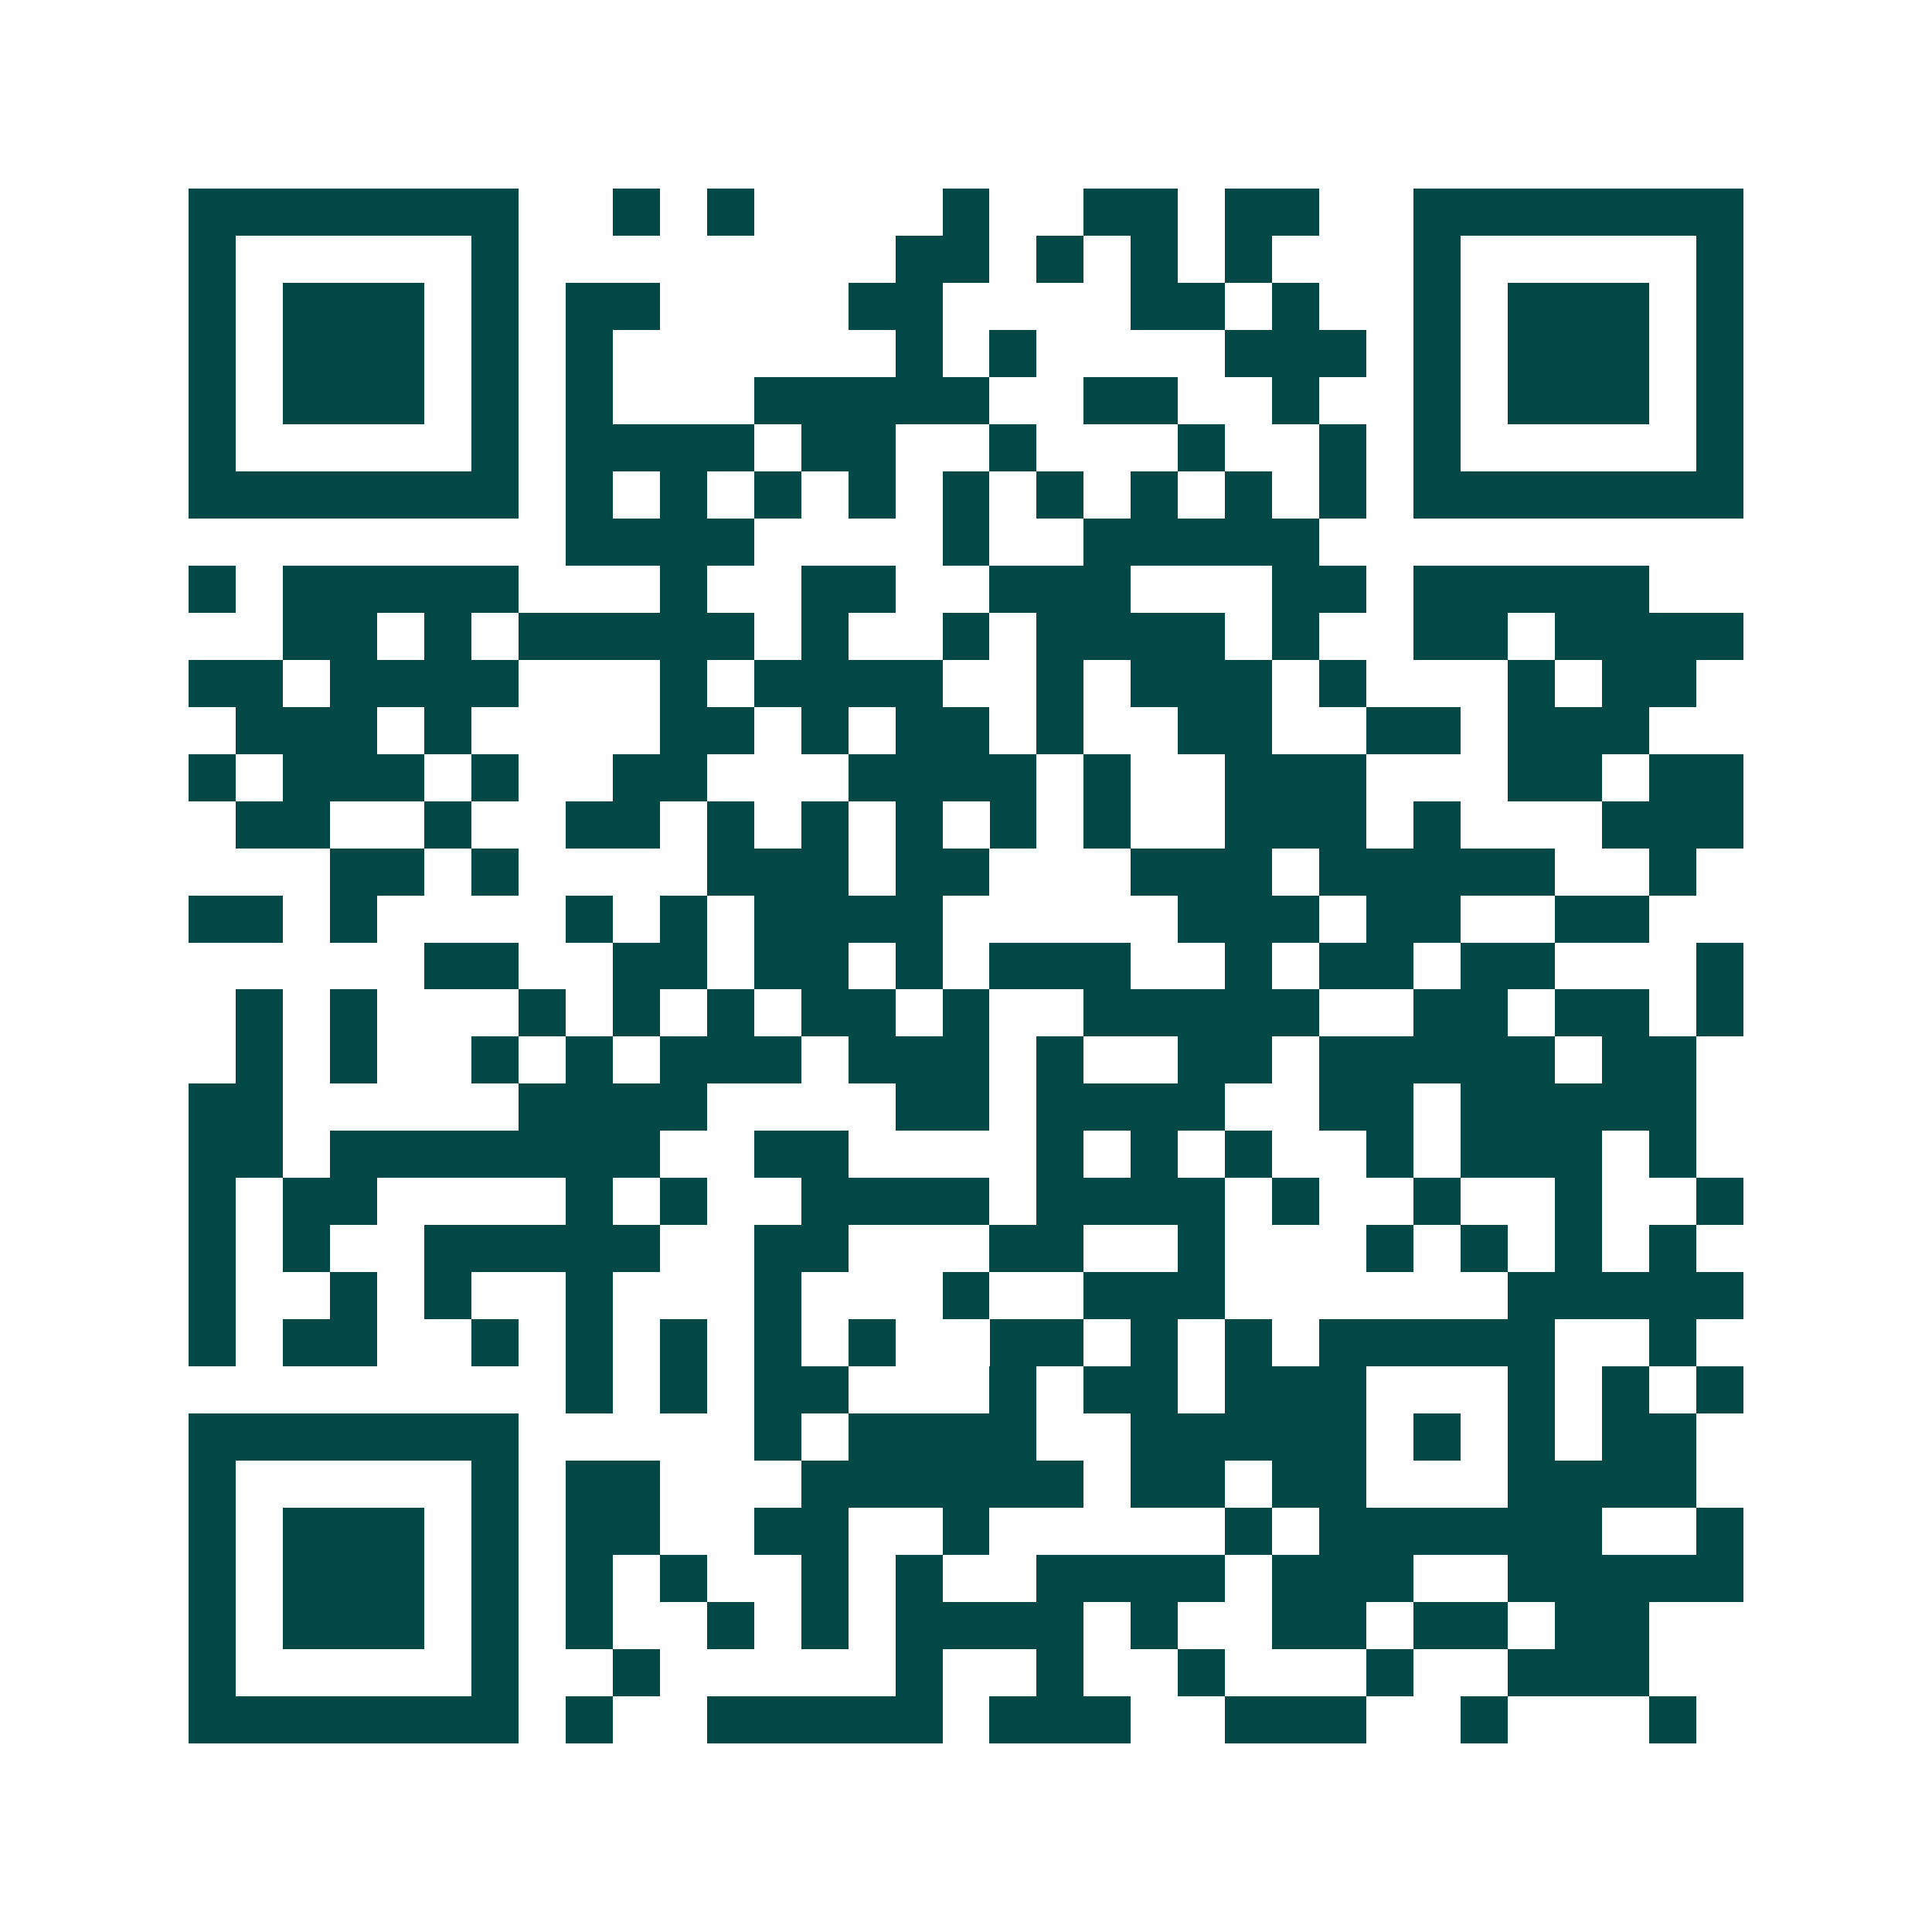 <svg xmlns="http://www.w3.org/2000/svg" width="200" height="200" viewBox="0 0 41 41" shape-rendering="crispEdges"><path fill="#ffffff" d="M0 0h41v41H0z"/><path stroke="#014847" d="M4 4.5h7m2 0h1m1 0h1m4 0h1m2 0h2m1 0h2m2 0h7M4 5.5h1m5 0h1m8 0h2m1 0h1m1 0h1m1 0h1m3 0h1m5 0h1M4 6.5h1m1 0h3m1 0h1m1 0h2m4 0h2m4 0h2m1 0h1m2 0h1m1 0h3m1 0h1M4 7.5h1m1 0h3m1 0h1m1 0h1m6 0h1m1 0h1m4 0h3m1 0h1m1 0h3m1 0h1M4 8.5h1m1 0h3m1 0h1m1 0h1m3 0h5m2 0h2m2 0h1m2 0h1m1 0h3m1 0h1M4 9.5h1m5 0h1m1 0h4m1 0h2m2 0h1m3 0h1m2 0h1m1 0h1m5 0h1M4 10.5h7m1 0h1m1 0h1m1 0h1m1 0h1m1 0h1m1 0h1m1 0h1m1 0h1m1 0h1m1 0h7M12 11.5h4m4 0h1m2 0h5M4 12.5h1m1 0h5m3 0h1m2 0h2m2 0h3m3 0h2m1 0h5M6 13.5h2m1 0h1m1 0h5m1 0h1m2 0h1m1 0h4m1 0h1m2 0h2m1 0h4M4 14.5h2m1 0h4m3 0h1m1 0h4m2 0h1m1 0h3m1 0h1m3 0h1m1 0h2M5 15.5h3m1 0h1m4 0h2m1 0h1m1 0h2m1 0h1m2 0h2m2 0h2m1 0h3M4 16.5h1m1 0h3m1 0h1m2 0h2m3 0h4m1 0h1m2 0h3m3 0h2m1 0h2M5 17.5h2m2 0h1m2 0h2m1 0h1m1 0h1m1 0h1m1 0h1m1 0h1m2 0h3m1 0h1m3 0h3M7 18.5h2m1 0h1m4 0h3m1 0h2m3 0h3m1 0h5m2 0h1M4 19.5h2m1 0h1m4 0h1m1 0h1m1 0h4m5 0h3m1 0h2m2 0h2M9 20.5h2m2 0h2m1 0h2m1 0h1m1 0h3m2 0h1m1 0h2m1 0h2m3 0h1M5 21.5h1m1 0h1m3 0h1m1 0h1m1 0h1m1 0h2m1 0h1m2 0h5m2 0h2m1 0h2m1 0h1M5 22.5h1m1 0h1m2 0h1m1 0h1m1 0h3m1 0h3m1 0h1m2 0h2m1 0h5m1 0h2M4 23.5h2m5 0h4m4 0h2m1 0h4m2 0h2m1 0h5M4 24.5h2m1 0h7m2 0h2m4 0h1m1 0h1m1 0h1m2 0h1m1 0h3m1 0h1M4 25.5h1m1 0h2m4 0h1m1 0h1m2 0h4m1 0h4m1 0h1m2 0h1m2 0h1m2 0h1M4 26.5h1m1 0h1m2 0h5m2 0h2m3 0h2m2 0h1m3 0h1m1 0h1m1 0h1m1 0h1M4 27.5h1m2 0h1m1 0h1m2 0h1m3 0h1m3 0h1m2 0h3m6 0h5M4 28.5h1m1 0h2m2 0h1m1 0h1m1 0h1m1 0h1m1 0h1m2 0h2m1 0h1m1 0h1m1 0h5m2 0h1M12 29.5h1m1 0h1m1 0h2m3 0h1m1 0h2m1 0h3m3 0h1m1 0h1m1 0h1M4 30.5h7m5 0h1m1 0h4m2 0h5m1 0h1m1 0h1m1 0h2M4 31.5h1m5 0h1m1 0h2m3 0h6m1 0h2m1 0h2m3 0h4M4 32.5h1m1 0h3m1 0h1m1 0h2m2 0h2m2 0h1m5 0h1m1 0h6m2 0h1M4 33.5h1m1 0h3m1 0h1m1 0h1m1 0h1m2 0h1m1 0h1m2 0h4m1 0h3m2 0h5M4 34.5h1m1 0h3m1 0h1m1 0h1m2 0h1m1 0h1m1 0h4m1 0h1m2 0h2m1 0h2m1 0h2M4 35.5h1m5 0h1m2 0h1m5 0h1m2 0h1m2 0h1m3 0h1m2 0h3M4 36.5h7m1 0h1m2 0h5m1 0h3m2 0h3m2 0h1m3 0h1"/></svg>
